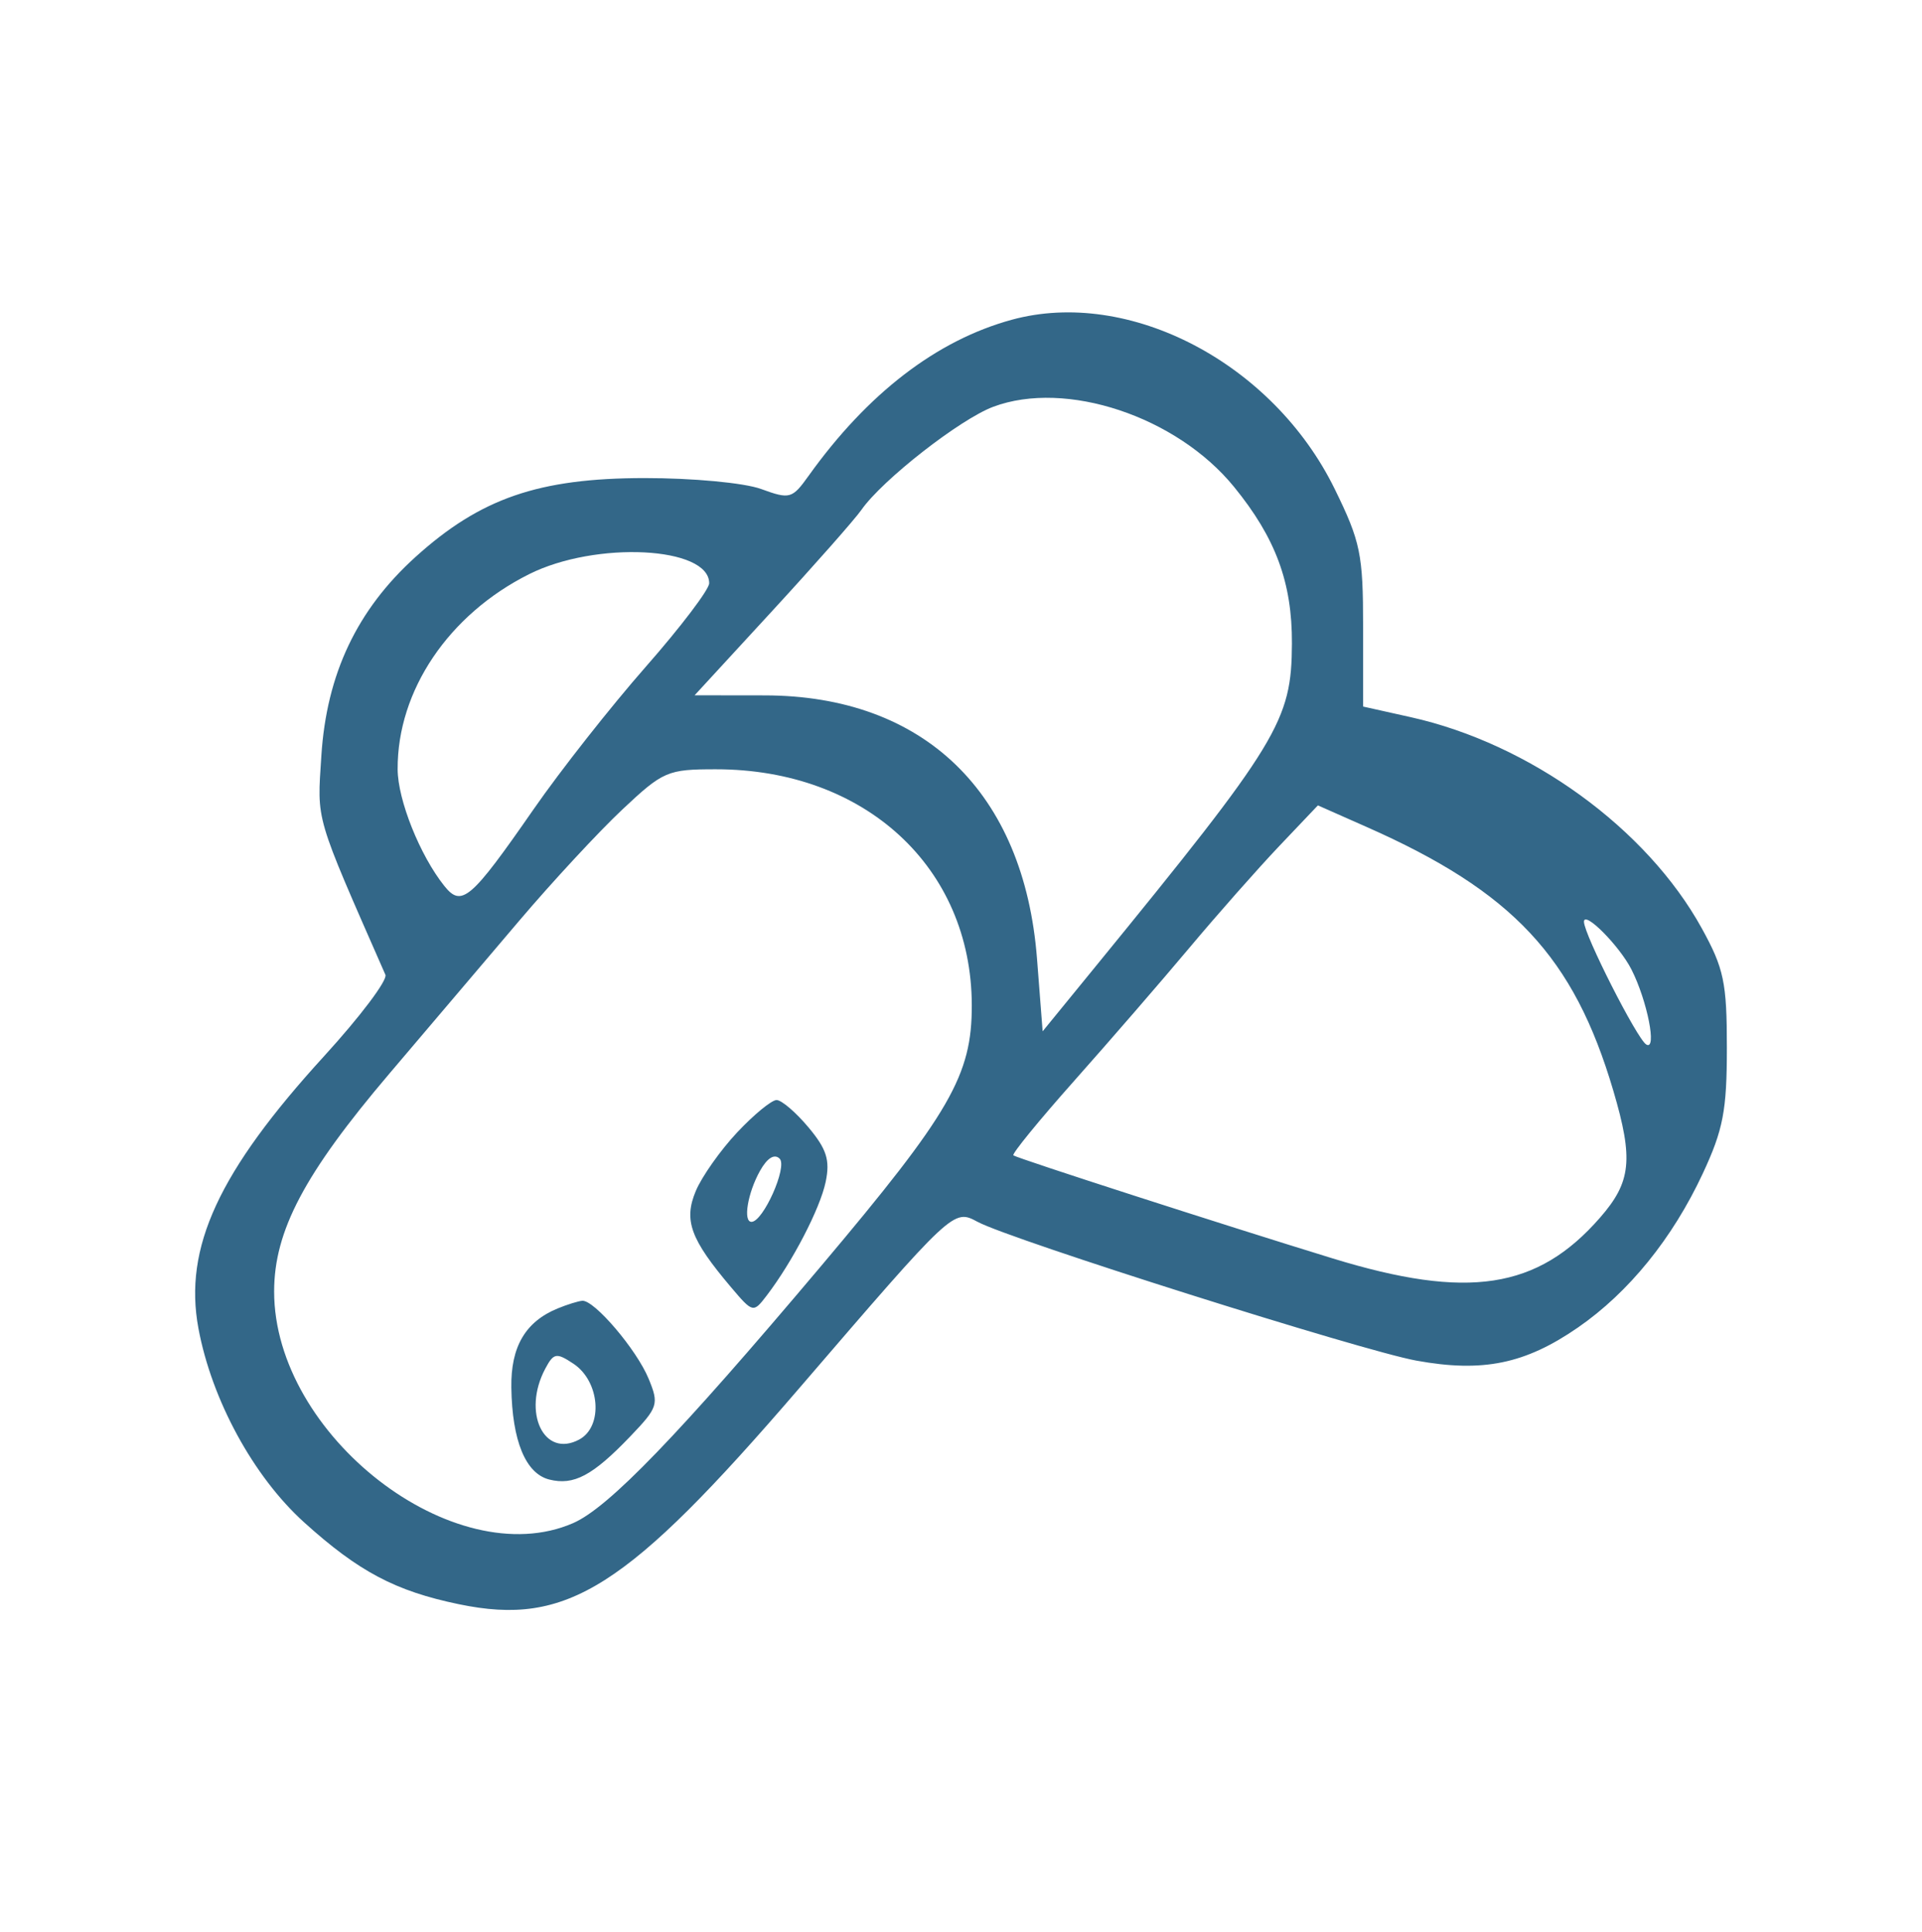 <svg width="197" height="198" viewBox="0 0 197 198" fill="none" xmlns="http://www.w3.org/2000/svg">
<g opacity="0.8">
<path fill-rule="evenodd" clip-rule="evenodd" d="M103.698 32.775C96.007 34.878 88.933 40.312 82.882 48.767C81.191 51.128 80.955 51.194 78.007 50.12C76.276 49.489 70.994 48.996 66.032 49.001C55.21 49.014 49.25 51.068 42.595 57.081C36.591 62.506 33.474 69.088 32.938 77.467C32.501 84.311 32.194 83.259 39.503 99.911C39.742 100.455 36.912 104.211 33.214 108.259C22.405 120.091 18.804 127.89 20.337 136.147C21.7 143.489 25.978 151.344 31.169 156.034C36.758 161.085 40.528 163.08 47.033 164.428C58.135 166.73 64.216 162.872 81.906 142.303C97.733 123.9 97.726 123.905 100.198 125.234C103.609 127.068 139.556 138.439 145.178 139.461C151.975 140.698 156.33 139.804 161.741 136.063C166.951 132.461 171.433 126.928 174.535 120.272C176.624 115.789 177 113.824 177 107.398C177 100.697 176.7 99.272 174.424 95.142C168.781 84.908 156.819 76.231 144.597 73.508L139.715 72.42V64.241C139.715 56.8 139.452 55.525 136.802 50.116C130.482 37.214 115.728 29.485 103.698 32.775ZM101.808 41.693C98.393 42.971 90.426 49.199 88.295 52.257C87.62 53.224 83.497 57.897 79.132 62.641L71.195 71.266L78.379 71.275C94.703 71.296 104.965 81.216 106.29 98.253L106.868 105.707L112.186 99.192C131.114 76.006 132.384 73.919 132.419 65.949C132.446 59.712 130.753 55.136 126.481 49.897C120.595 42.678 109.254 38.907 101.808 41.693ZM54.232 58.851C45.977 62.985 40.718 70.788 40.757 78.849C40.771 81.999 43.042 87.678 45.538 90.802C47.317 93.031 48.255 92.225 54.692 82.947C57.446 78.976 62.623 72.401 66.196 68.336C69.768 64.271 72.69 60.422 72.69 59.781C72.69 56.013 61.067 55.427 54.232 58.851ZM63.784 82.978C61.368 85.249 56.621 90.367 53.236 94.353C49.851 98.338 43.841 105.413 39.883 110.075C31.199 120.3 28.098 126.168 28.098 132.379C28.098 147.112 46.553 161.411 58.737 156.118C62.366 154.542 69.519 147.127 84.159 129.766C97.413 114.048 99.624 110.22 99.606 103.018C99.569 88.899 88.663 78.849 73.379 78.849C68.415 78.849 67.973 79.039 63.784 82.978ZM131.117 86.722C128.939 89.016 124.798 93.704 121.917 97.138C119.036 100.573 113.721 106.711 110.106 110.778C106.491 114.845 103.684 118.284 103.869 118.421C104.293 118.736 125.444 125.562 136.608 128.988C150.449 133.235 157.585 132.148 163.99 124.817C167.198 121.146 167.44 118.844 165.362 111.798C161.313 98.074 155.054 91.385 140.06 84.754L135.08 82.55L131.117 86.722ZM162.352 94.476C162.352 95.763 167.778 106.462 168.731 107.054C169.867 107.76 168.846 102.571 167.219 99.367C165.984 96.935 162.352 93.285 162.352 94.476ZM75.555 116.071C73.842 117.896 71.934 120.599 71.316 122.075C70.057 125.084 70.766 127.018 74.926 131.933C77.156 134.567 77.213 134.581 78.559 132.825C81.214 129.361 84.064 123.87 84.632 121.125C85.09 118.91 84.732 117.779 82.865 115.549C81.577 114.01 80.106 112.751 79.596 112.751C79.088 112.751 77.269 114.245 75.555 116.071ZM77.894 120.016C76.631 122.276 76.138 125.245 77.029 125.236C78.225 125.224 80.736 119.588 79.913 118.761C79.379 118.225 78.636 118.686 77.894 120.016ZM57.155 134.114C53.85 135.473 52.348 138.04 52.411 142.219C52.492 147.684 53.875 151.036 56.296 151.647C58.812 152.282 60.75 151.25 64.607 147.221C67.456 144.243 67.558 143.924 66.48 141.31C65.252 138.331 60.914 133.235 59.684 133.327C59.27 133.358 58.131 133.712 57.155 134.114ZM55.889 140.285C53.499 144.773 55.758 149.49 59.369 147.548C61.854 146.212 61.499 141.583 58.774 139.776C57.032 138.619 56.749 138.669 55.889 140.285Z" fill="#00416A"/>
</g>
</svg>
